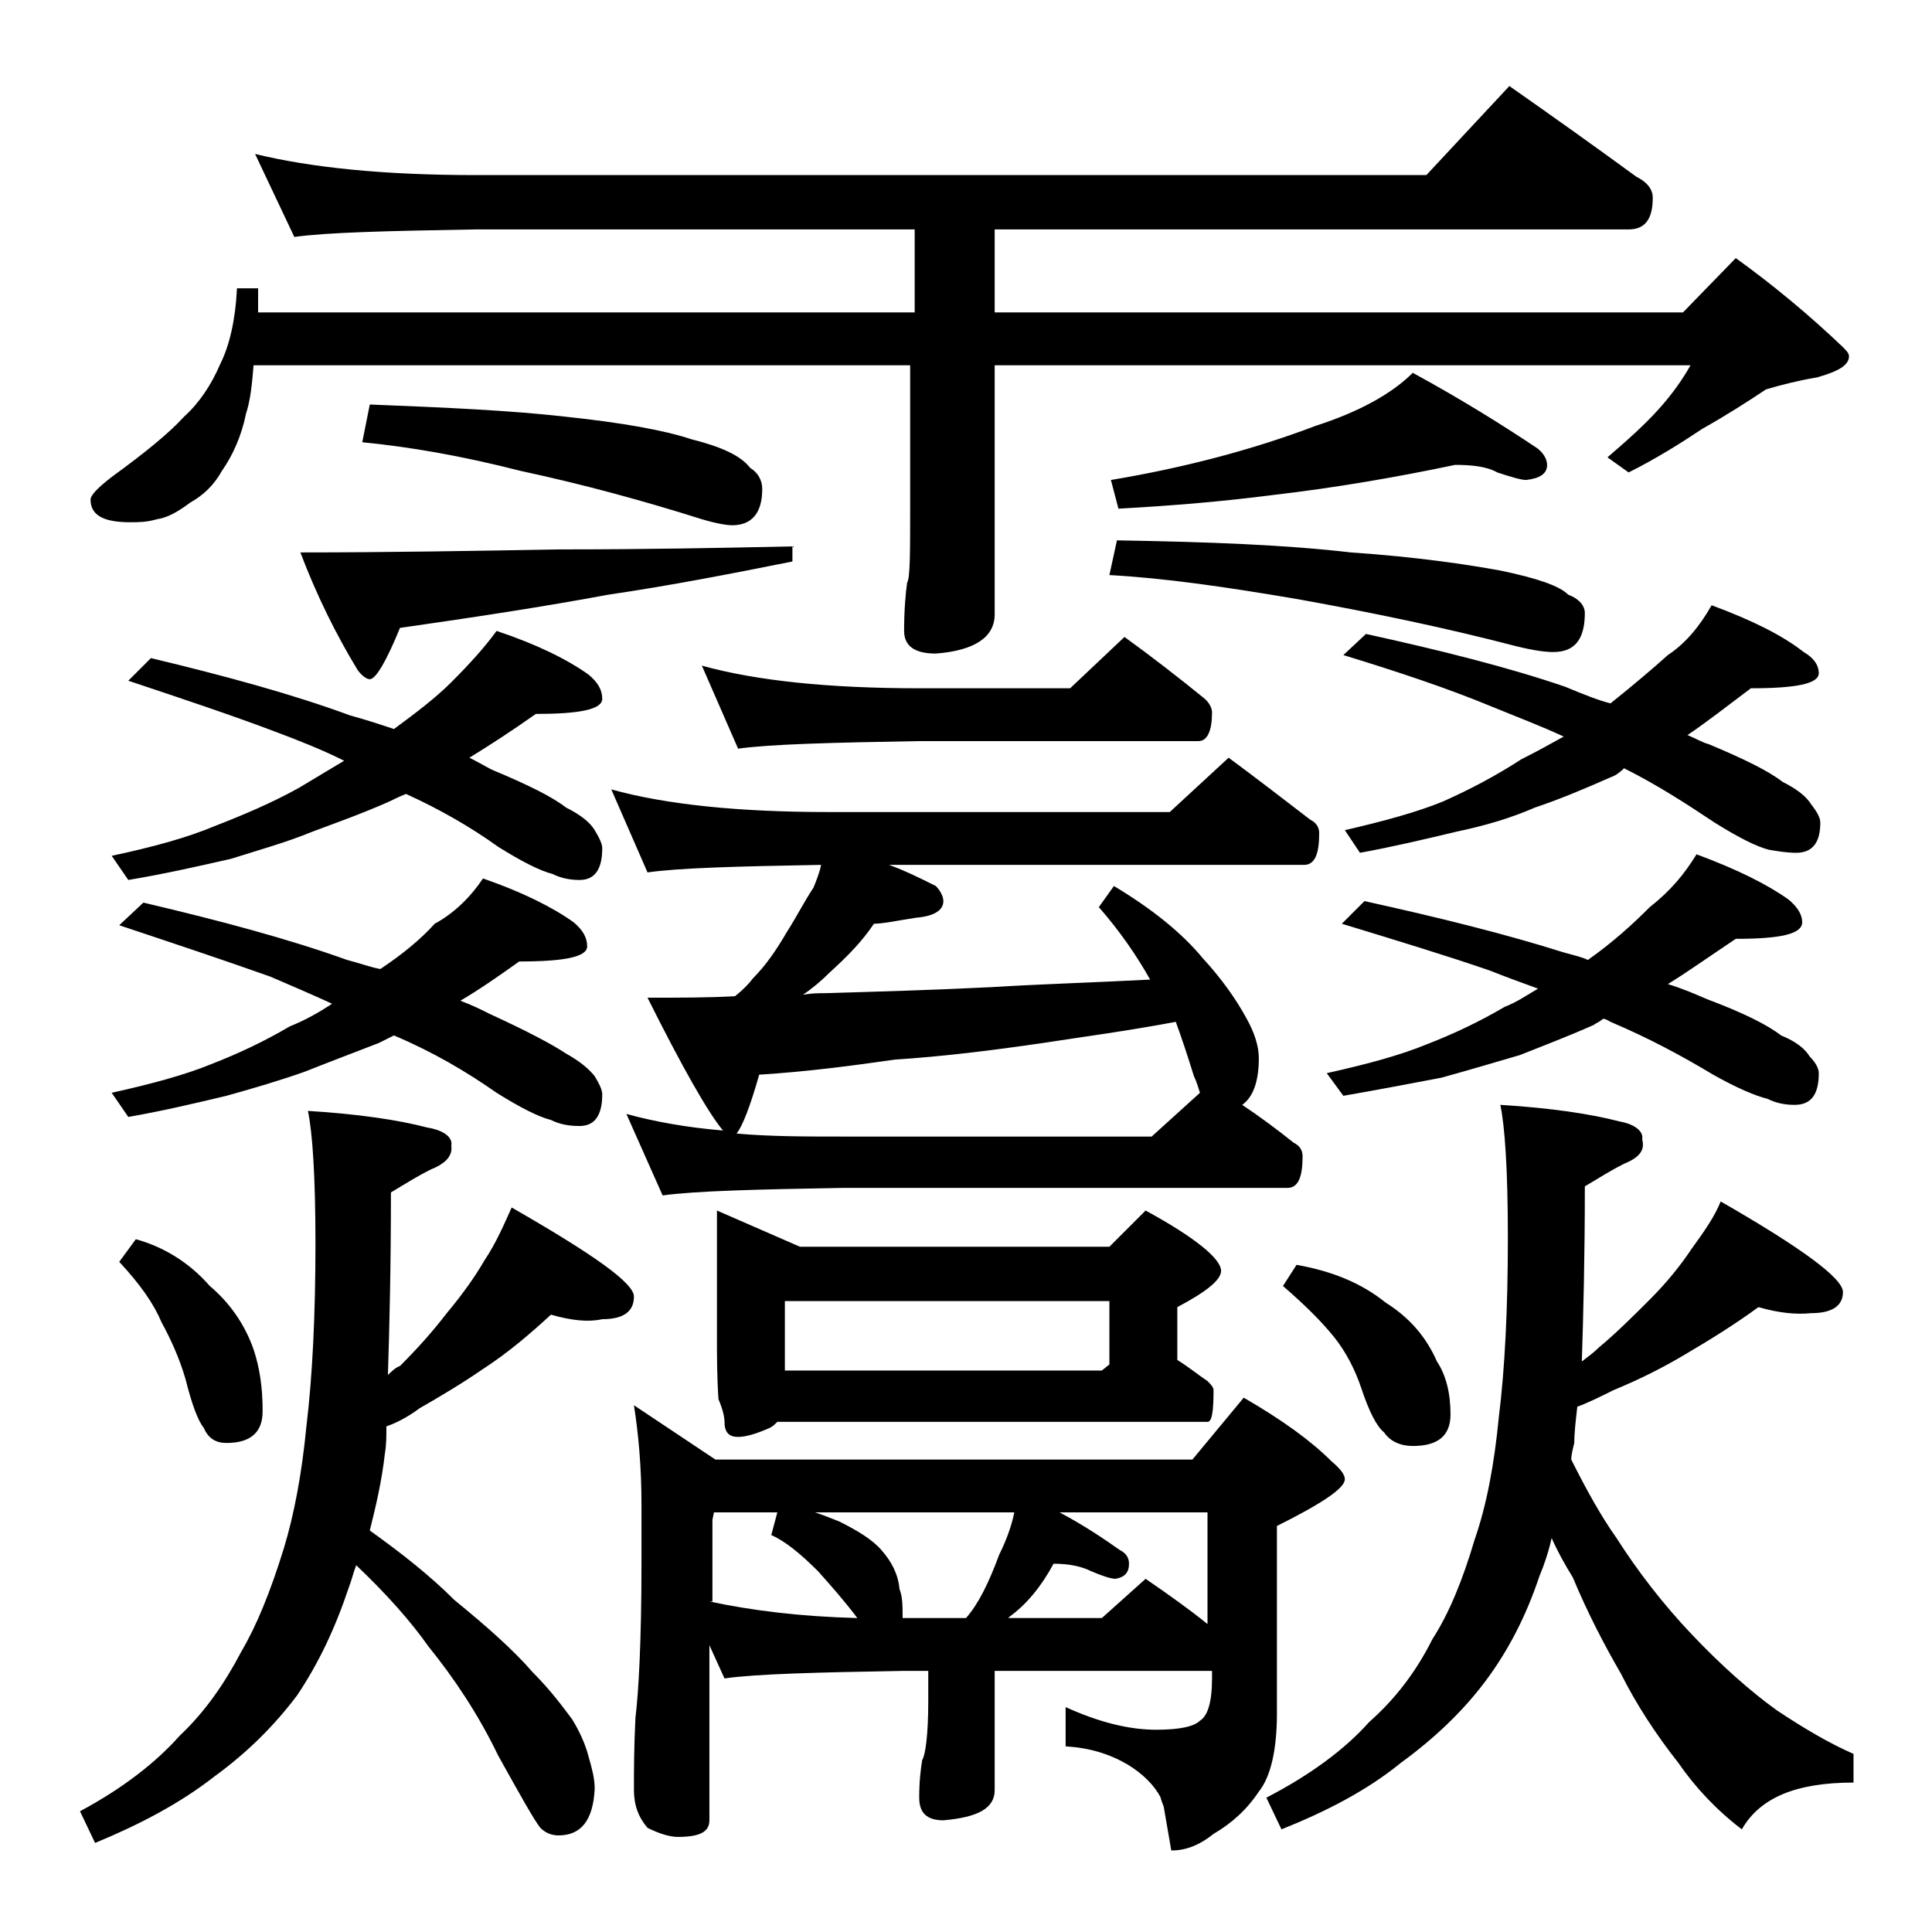 <?xml version="1.0" encoding="utf-8"?>
<!-- Generator: Adobe Illustrator 18.0.0, SVG Export Plug-In . SVG Version: 6.00 Build 0)  -->
<!DOCTYPE svg PUBLIC "-//W3C//DTD SVG 1.1//EN" "http://www.w3.org/Graphics/SVG/1.1/DTD/svg11.dtd">
<svg version="1.1" id="Layer_1" xmlns="http://www.w3.org/2000/svg" xmlns:xlink="http://www.w3.org/1999/xlink" x="0px" y="0px"
	 viewBox="0 0 128 128" enable-background="new 0 0 128 128" xml:space="preserve">
<path d="M36.5,87.1c-1.3,1.2-2.8,2.5-4.5,3.6c-1.3,0.9-2.8,1.8-4.2,2.6c-0.8,0.6-1.6,1-2.2,1.2c0,0.7,0,1.2-0.1,1.8
	c-0.2,1.8-0.6,3.5-1,5.1c2.1,1.5,4,3,5.6,4.6c2.2,1.8,3.9,3.3,5.2,4.8c1.2,1.2,2,2.3,2.6,3.1c0.5,0.8,0.9,1.7,1.1,2.5
	c0.2,0.7,0.4,1.4,0.4,2.1c-0.1,2.1-0.9,3.1-2.4,3.1c-0.5,0-0.9-0.2-1.2-0.5c-0.4-0.5-1.3-2.1-2.8-4.8c-1.3-2.7-2.9-5.1-4.6-7.2
	c-1.2-1.7-2.8-3.5-4.8-5.4c-0.2,0.5-0.3,1-0.5,1.5c-0.9,2.7-2,5-3.4,7.1c-1.5,2-3.3,3.8-5.5,5.4c-2.3,1.8-5,3.2-7.9,4.4l-1-2.1
	c2.8-1.5,5-3.2,6.6-5c1.7-1.6,3-3.5,4.1-5.6c1-1.7,1.9-3.9,2.8-6.8c0.7-2.3,1.2-5,1.5-8.1c0.4-3.3,0.6-7.4,0.6-12.1
	c0-4.5-0.2-7.4-0.5-8.8c3.3,0.2,6,0.6,7.9,1.1c1.2,0.2,1.7,0.7,1.6,1.2c0.1,0.7-0.4,1.2-1.4,1.6c-0.8,0.4-1.6,0.9-2.6,1.5
	c0,5-0.1,9-0.2,12.1c0.2-0.2,0.5-0.5,0.8-0.6c1.1-1.1,2.1-2.2,3.1-3.5c1-1.2,1.8-2.3,2.5-3.5c0.8-1.2,1.3-2.4,1.8-3.5
	c5.4,3.1,8.1,5,8.1,5.9c0,1-0.7,1.5-2.1,1.5C39,87.6,37.9,87.5,36.5,87.1z M16.9,10.2c3.7,0.9,8.5,1.4,14.6,1.4h63l5.5-5.9
	c3,2.1,5.8,4.1,8.4,6c0.8,0.4,1.1,0.9,1.1,1.4c0,1.4-0.5,2.1-1.6,2.1h-42v5.5h45.6l3.5-3.6c2.5,1.8,4.9,3.8,7.1,5.9
	c0.2,0.2,0.4,0.4,0.4,0.6c0,0.6-0.7,1-2.1,1.4c-1.2,0.2-2.4,0.5-3.4,0.8c-1.2,0.8-2.6,1.7-4.2,2.6c-1.5,1-3.1,2-4.9,2.9l-1.4-1
	c1.4-1.2,2.5-2.2,3.4-3.2c0.9-1,1.6-2,2.1-2.9H65.9v16.5c0,1.5-1.3,2.4-3.9,2.6c-1.4,0-2.1-0.5-2.1-1.5c0-1.4,0.1-2.5,0.2-3.2
	c0.2-0.3,0.2-2,0.2-4.9v-9.5H16.8c-0.1,1.2-0.2,2.3-0.5,3.2c-0.3,1.5-0.9,2.8-1.6,3.8c-0.5,0.9-1.2,1.6-2.1,2.1
	c-0.8,0.6-1.5,1-2.2,1.1c-0.7,0.2-1.2,0.2-1.8,0.2c-1.8,0-2.6-0.5-2.6-1.5c0-0.3,0.5-0.8,1.4-1.5c2.2-1.6,3.8-2.9,4.8-4
	c1-0.9,1.8-2.1,2.4-3.5c0.6-1.2,1-2.9,1.1-5h1.4v1.6h43.5v-5.5H31.5c-5.9,0.1-9.9,0.2-12,0.5L16.9,10.2z M32.9,41.8
	c2.7,0.9,4.7,1.9,6.1,2.9c0.6,0.5,0.9,1,0.9,1.6c0,0.7-1.5,1-4.4,1c-1.7,1.2-3.1,2.1-4.4,2.9c0.6,0.3,1.1,0.6,1.5,0.8
	c2.4,1,4,1.8,4.9,2.5c1,0.5,1.6,1,1.9,1.5c0.3,0.5,0.5,0.9,0.5,1.2c0,1.4-0.5,2.1-1.5,2.1c-0.6,0-1.2-0.1-1.8-0.4
	c-0.8-0.2-2-0.8-3.6-1.8c-1.8-1.3-3.9-2.5-6.1-3.5c-0.5,0.2-0.9,0.4-1.1,0.5c-1.8,0.8-3.5,1.4-5.1,2c-1.7,0.7-3.5,1.2-5.4,1.8
	c-2.2,0.5-4.4,1-6.8,1.4l-1.1-1.6c2.8-0.6,5-1.2,6.9-2c1.8-0.7,3.7-1.5,5.5-2.5c1-0.6,2-1.2,3-1.8c-1.4-0.7-2.9-1.3-4.5-1.9
	c-2.9-1.1-6.2-2.2-9.8-3.4l1.5-1.5c5,1.2,9.4,2.4,13.2,3.8c1.1,0.3,2,0.6,2.9,0.9c1.5-1.1,2.8-2.1,3.8-3.1
	C31.1,44,32.1,42.9,32.9,41.8z M32,58.2c2.6,0.9,4.6,1.9,6,2.9c0.6,0.5,0.9,1,0.9,1.6c0,0.7-1.5,1-4.5,1c-1.4,1-2.7,1.9-3.9,2.6
	c0.8,0.3,1.4,0.6,2,0.9c2.4,1.1,4.1,2,5,2.6c0.9,0.5,1.5,1,1.9,1.5c0.3,0.5,0.5,0.9,0.5,1.2c0,1.4-0.5,2.1-1.5,2.1
	c-0.7,0-1.3-0.1-1.9-0.4c-0.8-0.2-2-0.8-3.6-1.8c-2-1.4-4.2-2.7-6.8-3.8c-0.4,0.2-0.8,0.4-1,0.5c-1.8,0.7-3.4,1.3-4.9,1.9
	c-1.7,0.6-3.4,1.1-5.2,1.6c-2.1,0.5-4.2,1-6.5,1.4l-1.1-1.6c2.7-0.6,4.9-1.2,6.6-1.9c1.8-0.7,3.5-1.5,5.2-2.5c1-0.4,1.9-0.9,2.8-1.5
	c-1.3-0.6-2.7-1.2-4.1-1.8c-3.1-1.1-6.4-2.2-10-3.4l1.6-1.5c5.1,1.2,9.6,2.4,13.5,3.8c0.8,0.2,1.6,0.5,2.2,0.6c1.5-1,2.7-2,3.6-3
	C30.1,60.5,31.2,59.4,32,58.2z M9,82.1c1.8,0.5,3.5,1.5,4.9,3.1c1.3,1.1,2.3,2.5,2.9,4.2c0.4,1.2,0.6,2.5,0.6,4.1
	c0,1.4-0.8,2.1-2.4,2.1c-0.7,0-1.2-0.3-1.5-1c-0.4-0.5-0.8-1.6-1.2-3.2c-0.4-1.4-1-2.7-1.6-3.8c-0.5-1.2-1.4-2.5-2.8-4L9,82.1z
	 M52.5,36.2v1c-4,0.8-8.1,1.6-12.2,2.2c-4.3,0.8-8.9,1.5-13.8,2.2c-0.9,2.2-1.6,3.4-2,3.4c-0.2,0-0.5-0.2-0.8-0.6
	c-1.4-2.3-2.7-4.9-3.8-7.8c5.7,0,11.4-0.1,17.2-0.2C42.8,36.4,47.9,36.3,52.5,36.2z M24.5,26.8c5.1,0.2,9.4,0.4,12.9,0.8
	c3.8,0.4,6.6,0.9,8.4,1.5c2,0.5,3.3,1.1,3.9,1.9c0.5,0.3,0.8,0.8,0.8,1.4c0,1.6-0.7,2.4-2,2.4c-0.3,0-1-0.1-2-0.4
	c-3.8-1.2-7.8-2.3-12-3.2c-3.9-1-7.4-1.6-10.5-1.9L24.5,26.8z M41.5,73.8c1.8,0.5,4,0.9,6.4,1.1c-1-1.2-2.7-4.2-5-8.8
	c2.2,0,4.1,0,5.8-0.1c0.5-0.4,0.9-0.8,1.2-1.2c0.8-0.8,1.5-1.8,2.2-3c0.7-1.1,1.2-2.1,1.8-3c0.2-0.5,0.4-1,0.5-1.5
	c-5.6,0.1-9.4,0.2-11.5,0.5l-2.4-5.5c3.6,1,8.4,1.5,14.4,1.5h22.6l3.9-3.6c1.9,1.4,3.7,2.8,5.4,4.1c0.4,0.2,0.6,0.5,0.6,0.9
	c0,1.4-0.3,2.1-1,2.1H58.9c1.1,0.4,2.1,0.9,3.1,1.4c0.3,0.3,0.5,0.7,0.5,1c0,0.6-0.6,1-1.8,1.1c-1.3,0.2-2.2,0.4-2.8,0.4
	c-0.8,1.2-1.8,2.2-2.9,3.2c-0.6,0.6-1.2,1.1-1.8,1.5c0.6-0.1,1.1-0.1,1.5-0.1c3.3-0.1,7-0.2,11-0.4c3.2-0.2,6.7-0.3,10.5-0.5
	c-0.9-1.6-2-3.2-3.4-4.8l1-1.4c2.5,1.5,4.5,3.1,5.9,4.8c1.2,1.3,2.2,2.7,2.9,4c0.5,0.9,0.8,1.8,0.8,2.6c0,1.6-0.4,2.6-1.1,3.1
	c1.2,0.8,2.4,1.7,3.4,2.5c0.4,0.2,0.6,0.5,0.6,0.9c0,1.4-0.3,2.1-1,2.1H55.9c-5.8,0.1-9.8,0.2-12,0.5L41.5,73.8z M42,93.1l5.4,3.6
	H79l3.4-4.1c2.6,1.5,4.5,2.9,5.8,4.2c0.6,0.5,0.9,0.9,0.9,1.2c0,0.6-1.5,1.6-4.5,3.1v12.4c0,2.4-0.4,4.2-1.2,5.2
	c-0.8,1.2-1.8,2.1-3,2.8c-1,0.8-1.9,1.1-2.8,1.1l-0.5-2.9c-0.1-0.3-0.2-0.5-0.2-0.6c-0.4-0.8-1.2-1.6-2.2-2.2
	c-1.2-0.7-2.5-1.1-4.1-1.2v-2.6c2.2,1,4.2,1.5,6,1.5c1.5,0,2.5-0.2,2.9-0.6c0.5-0.3,0.8-1.2,0.8-2.8v-0.5H65.9v7.9
	c0,1.2-1.1,1.8-3.4,2c-1.1,0-1.6-0.5-1.6-1.5c0-1.1,0.1-1.9,0.2-2.5c0.2-0.3,0.4-1.6,0.4-3.9v-2h-1.6c-5.8,0.1-9.8,0.2-11.9,0.5
	l-1-2.2v11.6c0,0.8-0.7,1.1-2.1,1.1c-0.5,0-1.2-0.2-2-0.6c-0.6-0.7-0.9-1.5-0.9-2.5c0-1.2,0-2.8,0.1-4.8c0.2-1.6,0.4-5,0.4-10.2
	v-3.9C42.5,97.2,42.3,95,42,93.1z M46.5,44.1c3.6,1,8.4,1.5,14.4,1.5h10l3.6-3.4c1.8,1.3,3.6,2.7,5.2,4c0.4,0.3,0.6,0.7,0.6,1
	c0,1.2-0.3,1.9-0.9,1.9H60.9c-5.8,0.1-9.8,0.2-12,0.5L46.5,44.1z M47,106.1c2.8,0.6,6,1,9.8,1.1c-0.9-1.2-1.8-2.2-2.6-3.1
	c-1.2-1.2-2.2-2-3.1-2.4l0.4-1.5h-4.2l-0.1,0.5V106.1z M47.5,80.2l5.5,2.4h20.5l2.4-2.4c3.3,1.8,5,3.2,5,4c0,0.6-1,1.4-2.9,2.4v3.5
	c0.8,0.5,1.4,1,2,1.4c0.2,0.2,0.4,0.4,0.4,0.6c0,1.4-0.1,2.1-0.4,2.1H51.5c-0.2,0.2-0.3,0.3-0.5,0.4c-0.9,0.4-1.6,0.6-2.1,0.6
	c-0.6,0-0.9-0.3-0.9-1c0-0.3-0.1-0.8-0.4-1.5c-0.1-1.5-0.1-2.9-0.1-4.1V80.2z M79.5,72.4c-0.1-0.3-0.2-0.7-0.4-1.1
	c-0.4-1.3-0.8-2.5-1.2-3.6c-3.2,0.6-6.2,1-8.8,1.4c-3.4,0.5-6.7,0.9-9.8,1.1c-2.8,0.4-5.8,0.8-9,1c-0.6,2.1-1.1,3.4-1.5,3.9
	c2.2,0.2,4.6,0.2,7,0.2h20.5L79.5,72.4z M52,90.8h21l0.5-0.4v-4.2H52V90.8z M54,100.2c0.6,0.2,1.1,0.4,1.6,0.6
	c1.2,0.6,2.2,1.2,2.8,1.9c0.7,0.8,1.1,1.6,1.2,2.6c0.2,0.5,0.2,1.1,0.2,1.9H64c0.8-0.9,1.5-2.3,2.2-4.2c0.4-0.8,0.8-1.8,1-2.8H54z
	 M70.2,100.2c1.7,0.9,3,1.8,4,2.5c0.4,0.2,0.6,0.5,0.6,0.9c0,0.6-0.3,0.9-0.9,1c-0.3,0-0.9-0.2-1.6-0.5c-0.6-0.3-1.4-0.5-2.5-0.5
	c-0.8,1.5-1.8,2.7-2.9,3.5l-0.1,0.1H73l2.9-2.6c1.6,1.1,3,2.1,4.1,3v-7.4H70.2z M96.4,30.8c-3.8,0.8-7.8,1.5-12.1,2
	c-3.1,0.4-6.5,0.7-10.2,0.9l-0.5-1.9c4.8-0.8,9.4-2,13.6-3.6c2.8-0.9,5-2.1,6.4-3.5c3.3,1.8,6,3.5,8.1,4.9c0.5,0.3,0.8,0.8,0.8,1.2
	c0,0.6-0.5,0.9-1.4,1c-0.3,0-1-0.2-1.9-0.5C98.5,30.9,97.5,30.8,96.4,30.8z M74,35.8c6.1,0.1,11.2,0.3,15.5,0.8
	c4.4,0.3,7.7,0.8,9.9,1.2c2.4,0.5,3.9,1,4.5,1.6c0.8,0.3,1.1,0.8,1.1,1.2c0,1.8-0.7,2.6-2.1,2.6c-0.5,0-1.3-0.1-2.5-0.4
	c-4.6-1.2-9.4-2.2-14.4-3.1c-4.7-0.8-8.8-1.4-12.5-1.6L74,35.8z M116.5,86.6c-1.5,1.1-3.1,2.1-4.8,3.1c-1.5,0.9-3.1,1.7-4.8,2.4
	c-0.8,0.4-1.6,0.8-2.4,1.1c-0.1,0.9-0.2,1.7-0.2,2.4c-0.1,0.4-0.2,0.8-0.2,1.1c1,2,2,3.8,3,5.2c1.4,2.2,3.1,4.4,5,6.4
	c1.9,2,3.8,3.7,5.6,5c1.8,1.2,3.5,2.2,5.1,2.9v1.9c-3.8,0-6.2,1-7.4,3.1c-1.7-1.3-3.1-2.8-4.2-4.4c-1.5-1.9-2.8-3.9-3.8-5.9
	c-1.1-1.9-2.2-4-3.2-6.4c-0.5-0.8-1-1.7-1.4-2.6c-0.2,0.9-0.5,1.8-0.8,2.5c-0.9,2.7-2.1,5-3.6,7s-3.4,3.8-5.6,5.4
	c-2.2,1.8-4.9,3.2-7.9,4.4l-1-2.1c2.9-1.5,5.2-3.2,6.8-5c1.7-1.5,3.1-3.3,4.2-5.5c1.1-1.7,2-3.9,2.8-6.6c0.8-2.3,1.3-5,1.6-8.1
	c0.4-3.2,0.6-7.2,0.6-11.9c0-4.5-0.2-7.4-0.5-8.8c3.3,0.2,6,0.6,7.9,1.1c1.1,0.2,1.6,0.7,1.5,1.2c0.2,0.7-0.2,1.2-1.2,1.6
	c-0.8,0.4-1.6,0.9-2.6,1.5c0,4.7-0.1,8.5-0.2,11.6c0.4-0.3,0.8-0.6,1.1-0.9c1.2-1,2.3-2.1,3.4-3.2c1.1-1.1,2-2.2,2.8-3.4
	c0.8-1.1,1.5-2.1,1.9-3.1c5.4,3.1,8.1,5.1,8.1,6c0,0.9-0.7,1.4-2.1,1.4C119,87.1,117.9,87,116.5,86.6z M85.9,83.8
	c2.3,0.4,4.3,1.2,5.9,2.5c1.6,1,2.7,2.3,3.4,3.9c0.6,0.9,0.9,2.1,0.9,3.5c0,1.4-0.8,2.1-2.5,2.1c-0.8,0-1.5-0.3-1.9-0.9
	c-0.5-0.4-1-1.4-1.5-2.9c-0.4-1.2-1-2.4-1.8-3.4s-1.9-2.1-3.4-3.4L85.9,83.8z M112.4,56.6c2.7,1,4.7,2,6.1,3c0.6,0.5,0.9,1,0.9,1.5
	c0,0.8-1.5,1.1-4.4,1.1c-1.8,1.2-3.2,2.2-4.5,3c1,0.3,1.9,0.7,2.6,1c2.4,0.9,4,1.7,4.9,2.4c1,0.4,1.6,0.9,1.9,1.4
	c0.4,0.4,0.6,0.8,0.6,1.1c0,1.4-0.5,2.1-1.6,2.1c-0.6,0-1.2-0.1-1.8-0.4c-0.8-0.2-2-0.7-3.6-1.6c-2-1.2-4.2-2.4-6.8-3.5
	c-0.2-0.1-0.3-0.2-0.5-0.2c-0.2,0.2-0.5,0.3-0.6,0.4c-1.8,0.8-3.4,1.4-4.9,2c-1.7,0.5-3.4,1-5.2,1.5c-2.1,0.4-4.2,0.8-6.5,1.2
	l-1.1-1.5c2.7-0.6,4.9-1.2,6.6-1.9c1.8-0.7,3.5-1.5,5.2-2.5c0.8-0.3,1.5-0.8,2.2-1.2c-1.1-0.4-2.2-0.8-3.2-1.2c-2.9-1-6.2-2-9.8-3.1
	l1.5-1.5c5,1.1,9.4,2.2,13.2,3.4c0.7,0.2,1.2,0.3,1.6,0.5c1.7-1.2,3-2.4,4.1-3.5C110.7,59,111.6,57.9,112.4,56.6z M113.4,40.1
	c2.7,1,4.7,2,6.1,3.1c0.7,0.4,1,0.9,1,1.4c0,0.7-1.5,1-4.5,1c-1.6,1.2-3,2.3-4.2,3.1c0.5,0.2,1,0.5,1.4,0.6c2.4,1,4,1.8,4.9,2.5
	c1,0.5,1.6,1,1.9,1.5c0.4,0.5,0.6,0.9,0.6,1.2c0,1.3-0.5,2-1.6,2c-0.6,0-1.2-0.1-1.8-0.2c-0.8-0.2-2-0.8-3.6-1.8
	c-1.8-1.2-3.8-2.5-6-3.6c-0.3,0.3-0.6,0.5-0.9,0.6c-1.8,0.8-3.5,1.5-5,2c-1.6,0.7-3.3,1.2-5.2,1.6c-2.1,0.5-4.2,1-6.4,1.4l-1-1.5
	c2.6-0.6,4.8-1.2,6.5-1.9c1.8-0.8,3.5-1.7,5.2-2.8c1-0.5,1.9-1,2.8-1.5c-1.5-0.7-3.1-1.3-4.8-2c-2.9-1.2-6.2-2.3-9.8-3.4l1.5-1.4
	c5,1.1,9.4,2.2,13.2,3.5c1.2,0.5,2.2,0.9,3,1.1c1.5-1.2,2.8-2.3,3.8-3.2C111.7,42.6,112.6,41.5,113.4,40.1z"/>
</svg>

